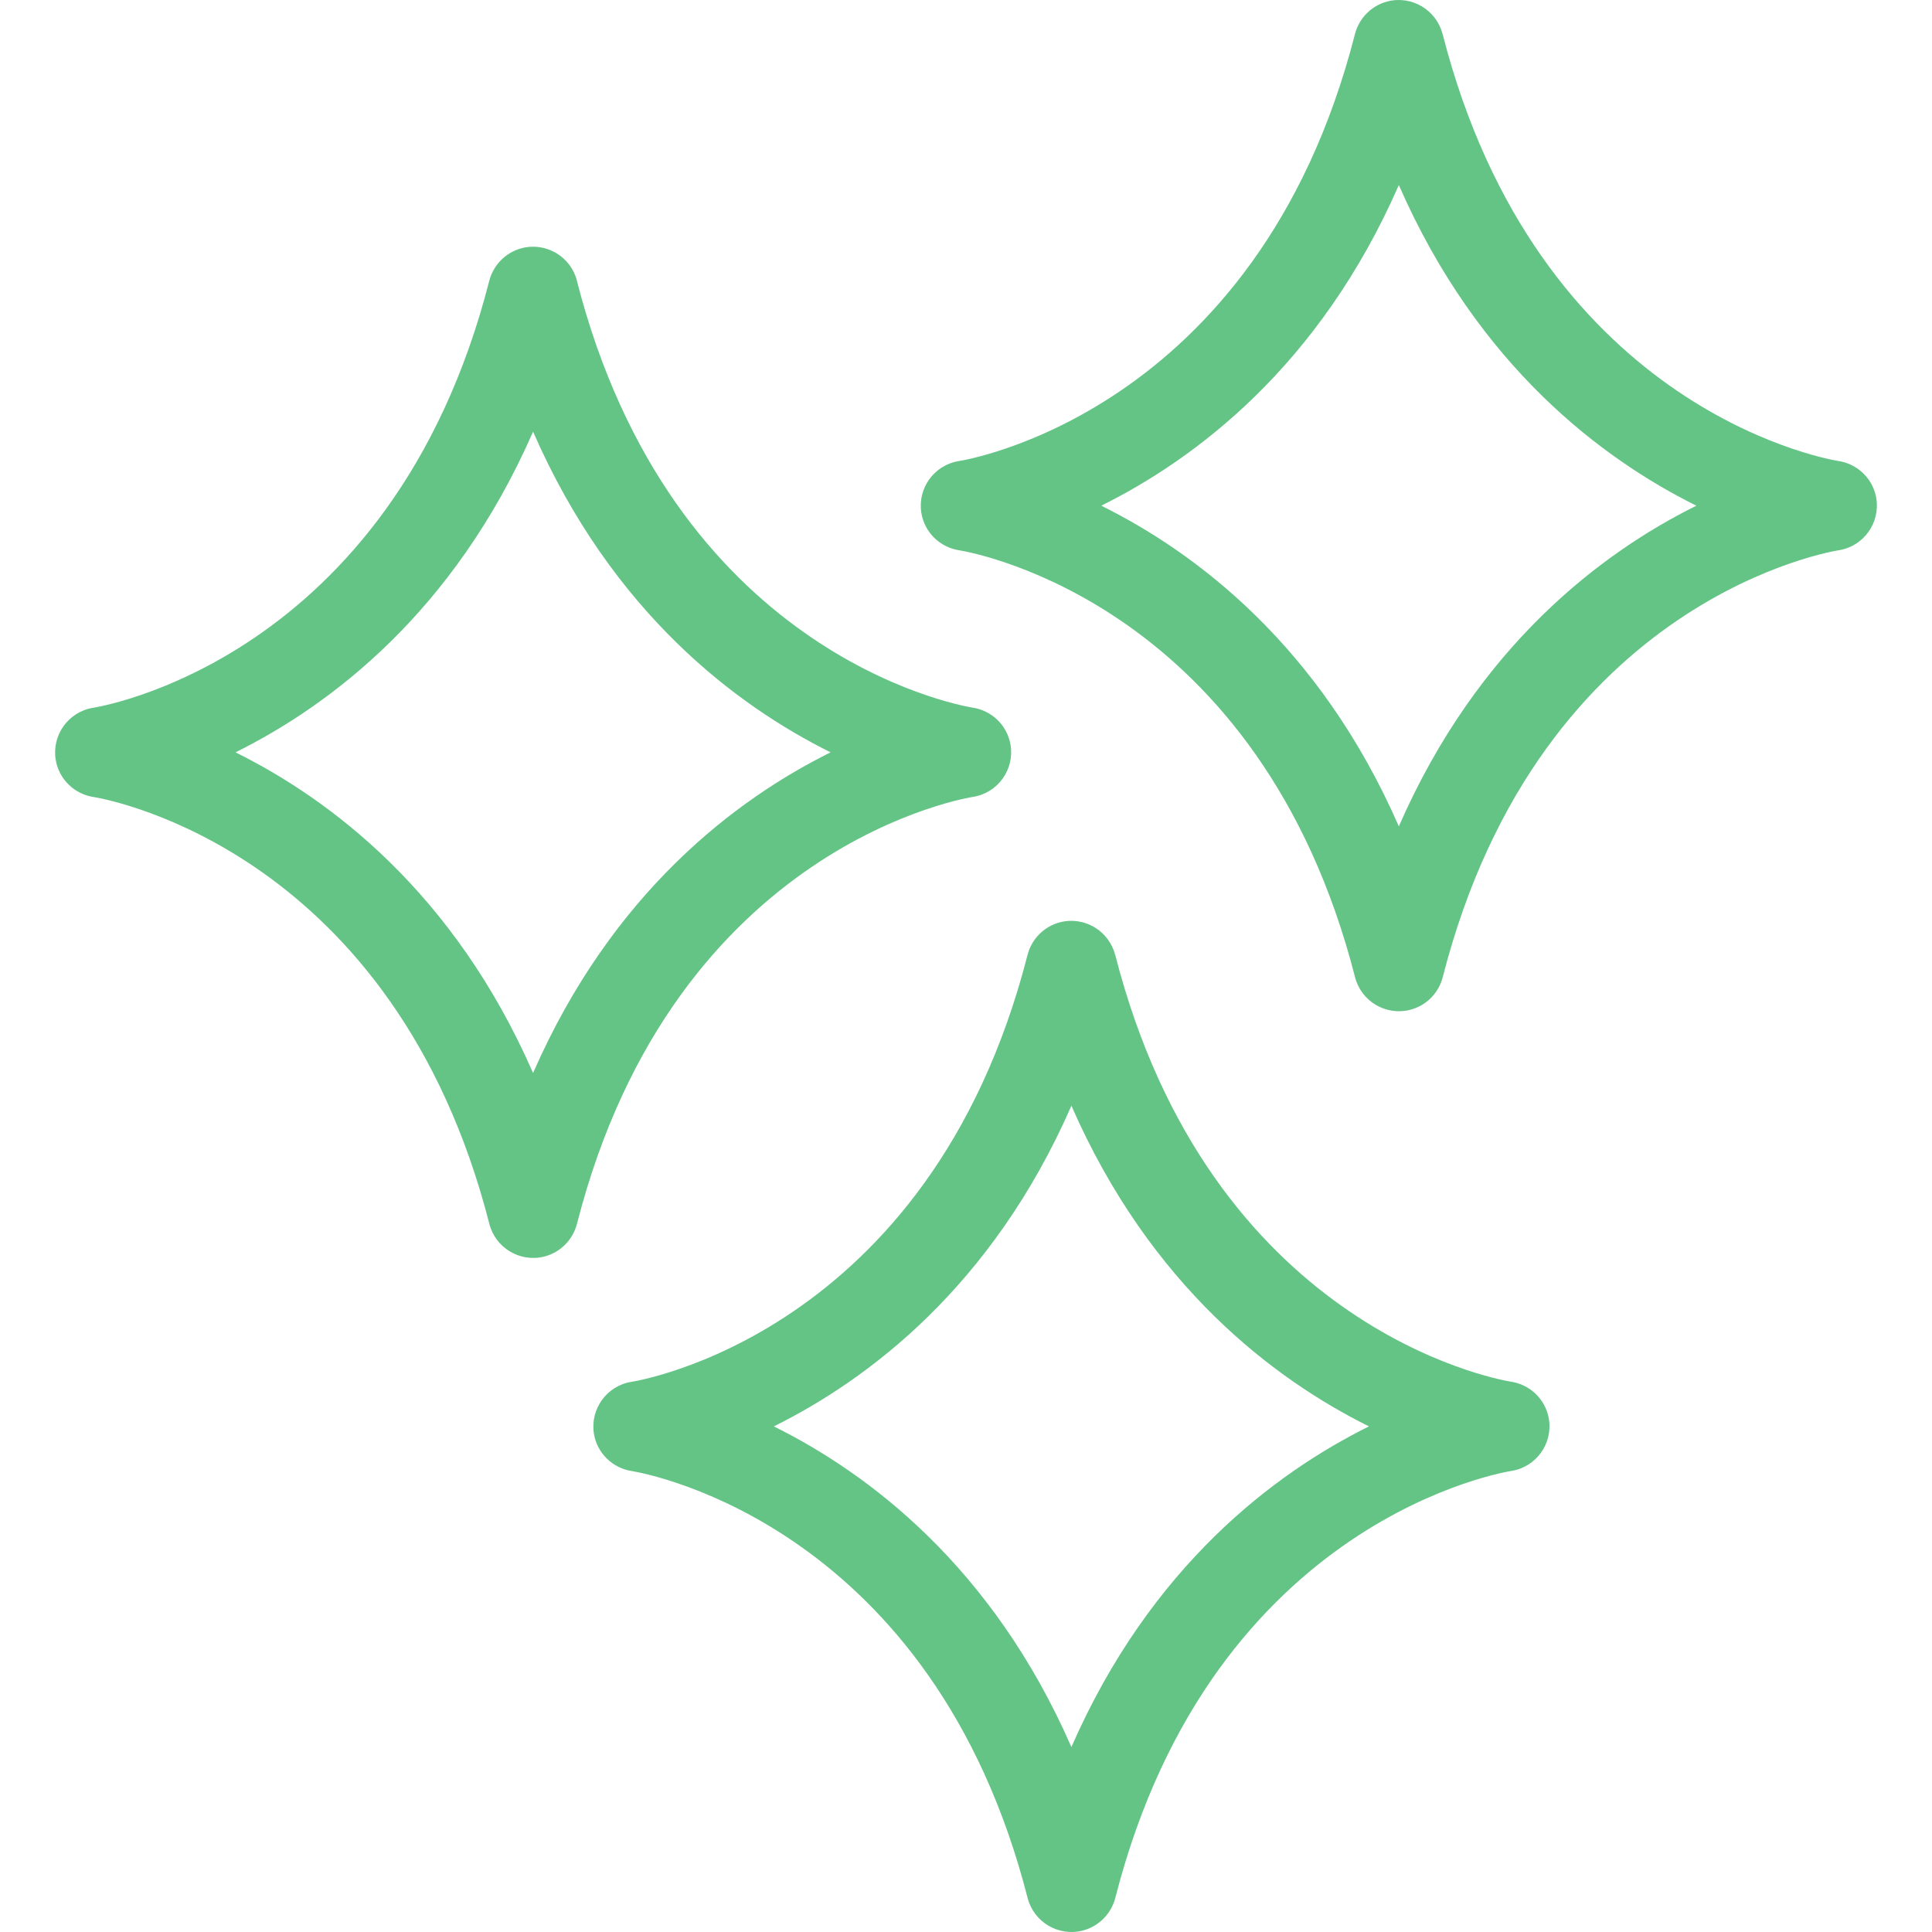 <?xml version="1.0" encoding="UTF-8" standalone="no"?>
<svg
   width="1175.744pt"
   height="1175.744pt"
   version="1.1"
   viewBox="0 0 1175.744 1175.744"
   id="svg14"
   sodipodi:docname="btnCleanFile.svg"
   inkscape:export-filename="btnCleanFile.png"
   inkscape:export-xdpi="96"
   inkscape:export-ydpi="96"
   inkscape:version="1.4.2 (f4327f4, 2025-05-13)"
   xmlns:inkscape="http://www.inkscape.org/namespaces/inkscape"
   xmlns:sodipodi="http://sodipodi.sourceforge.net/DTD/sodipodi-0.dtd"
   xmlns="http://www.w3.org/2000/svg"
   xmlns:svg="http://www.w3.org/2000/svg">
  <defs
     id="defs14" />
  <sodipodi:namedview
     id="namedview14"
     pagecolor="#ffffff"
     bordercolor="#000000"
     borderopacity="0.25"
     inkscape:showpageshadow="2"
     inkscape:pageopacity="0.0"
     inkscape:pagecheckerboard="0"
     inkscape:deskcolor="#d1d1d1"
     inkscape:document-units="pt"
     inkscape:zoom="0.3609375"
     inkscape:cx="739.74026"
     inkscape:cy="782.68398"
     inkscape:window-width="1920"
     inkscape:window-height="1094"
     inkscape:window-x="-11"
     inkscape:window-y="-11"
     inkscape:window-maximized="1"
     inkscape:current-layer="svg14" />
  <path
     d="m 505.486,457.843 c -57.141,-28.359 -132.89,-84.891 -181.08,-195.14 -48.234,110.25 -123.94,166.78 -181.08,195.14 57.141,28.312 132.89,84.891 181.08,195.14 48.234,-110.25 123.94,-166.82 181.08,-195.14 z m 526.87,-150.1 c -57.141,-28.359 -132.89,-84.891 -181.08,-195.14 -48.234,110.25 -123.94,166.78 -181.08,195.14 57.141,28.312 132.89,84.891 181.08,195.14 48.234,-110.25 123.94,-166.82 181.08,-195.14 z M 877.956,20.823 c 57.656,225.19 229.4,257.81 240.61,259.69 11.578,1.641 21.328,10.641 23.297,22.781 2.391,14.953 -7.734,29.109 -22.734,31.547 -0.516,0.094 -181.55,27.328 -241.08,259.64 -2.391,9.562 -9.797,17.484 -19.969,20.062 -14.719,3.75 -29.719,-5.203 -33.469,-19.922 -57.656,-225.19 -229.4,-257.81 -240.61,-259.69 -11.578,-1.641 -21.328,-10.641 -23.297,-22.781 -2.438,-14.953 7.734,-29.109 22.734,-31.547 0.516,-0.094 181.55,-27.328 241.08,-259.64 2.391,-9.562 9.75,-17.484 19.922,-20.109 14.719,-3.75 29.719,5.203 33.469,19.922 z m -44.859,847.22 c -57.141,-28.359 -132.84,-84.891 -181.08,-195.14 -48.234,110.25 -123.94,166.78 -181.08,195.14 57.141,28.359 132.89,84.891 181.08,195.14 48.234,-110.25 123.94,-166.78 181.08,-195.14 z m -154.4,-286.92 c 57.656,225.19 229.4,257.81 240.61,259.69 11.578,1.641 21.328,10.641 23.297,22.781 2.438,14.953 -7.734,29.109 -22.734,31.547 -0.516,0.094 -181.55,27.328 -241.08,259.64 -2.391,9.562 -9.797,17.484 -19.969,20.109 -14.719,3.75 -29.719,-5.203 -33.469,-19.922 -57.656,-225.19 -229.4,-257.81 -240.61,-259.69 -11.578,-1.641 -21.328,-10.641 -23.297,-22.781 -2.391,-14.953 7.734,-29.109 22.734,-31.547 0.516,-0.094 181.55,-27.328 241.08,-259.6 2.391,-9.562 9.75,-17.484 19.922,-20.109 14.719,-3.75 29.719,5.203 33.469,19.922 z m -327.61,-410.21 c 57.656,225.19 229.4,257.81 240.61,259.69 11.578,1.641 21.328,10.641 23.297,22.781 2.438,14.953 -7.734,29.109 -22.734,31.547 -0.516,0.094 -181.55,27.328 -241.08,259.64 -2.391,9.562 -9.75,17.484 -19.922,20.109 -14.719,3.75 -29.719,-5.203 -33.469,-19.922 -57.656,-225.19 -229.4,-257.81 -240.61,-259.69 -11.578,-1.641 -21.328,-10.641 -23.297,-22.781 -2.391,-14.953 7.734,-29.109 22.734,-31.547 0.516,-0.094 181.55,-27.328 241.08,-259.64 2.391,-9.562 9.797,-17.484 19.969,-20.109 14.719,-3.75 29.719,5.203 33.469,19.922 z"
     id="path1"
     style="font-variation-settings:normal;vector-effect:none;fill:#63c486;fill-opacity:1;stroke-width:7.286;stroke-linecap:butt;stroke-linejoin:miter;stroke-miterlimit:4;stroke-dasharray:none;stroke-dashoffset:0;stroke-opacity:1;-inkscape-stroke:none;stop-color:#000000" />
</svg>

